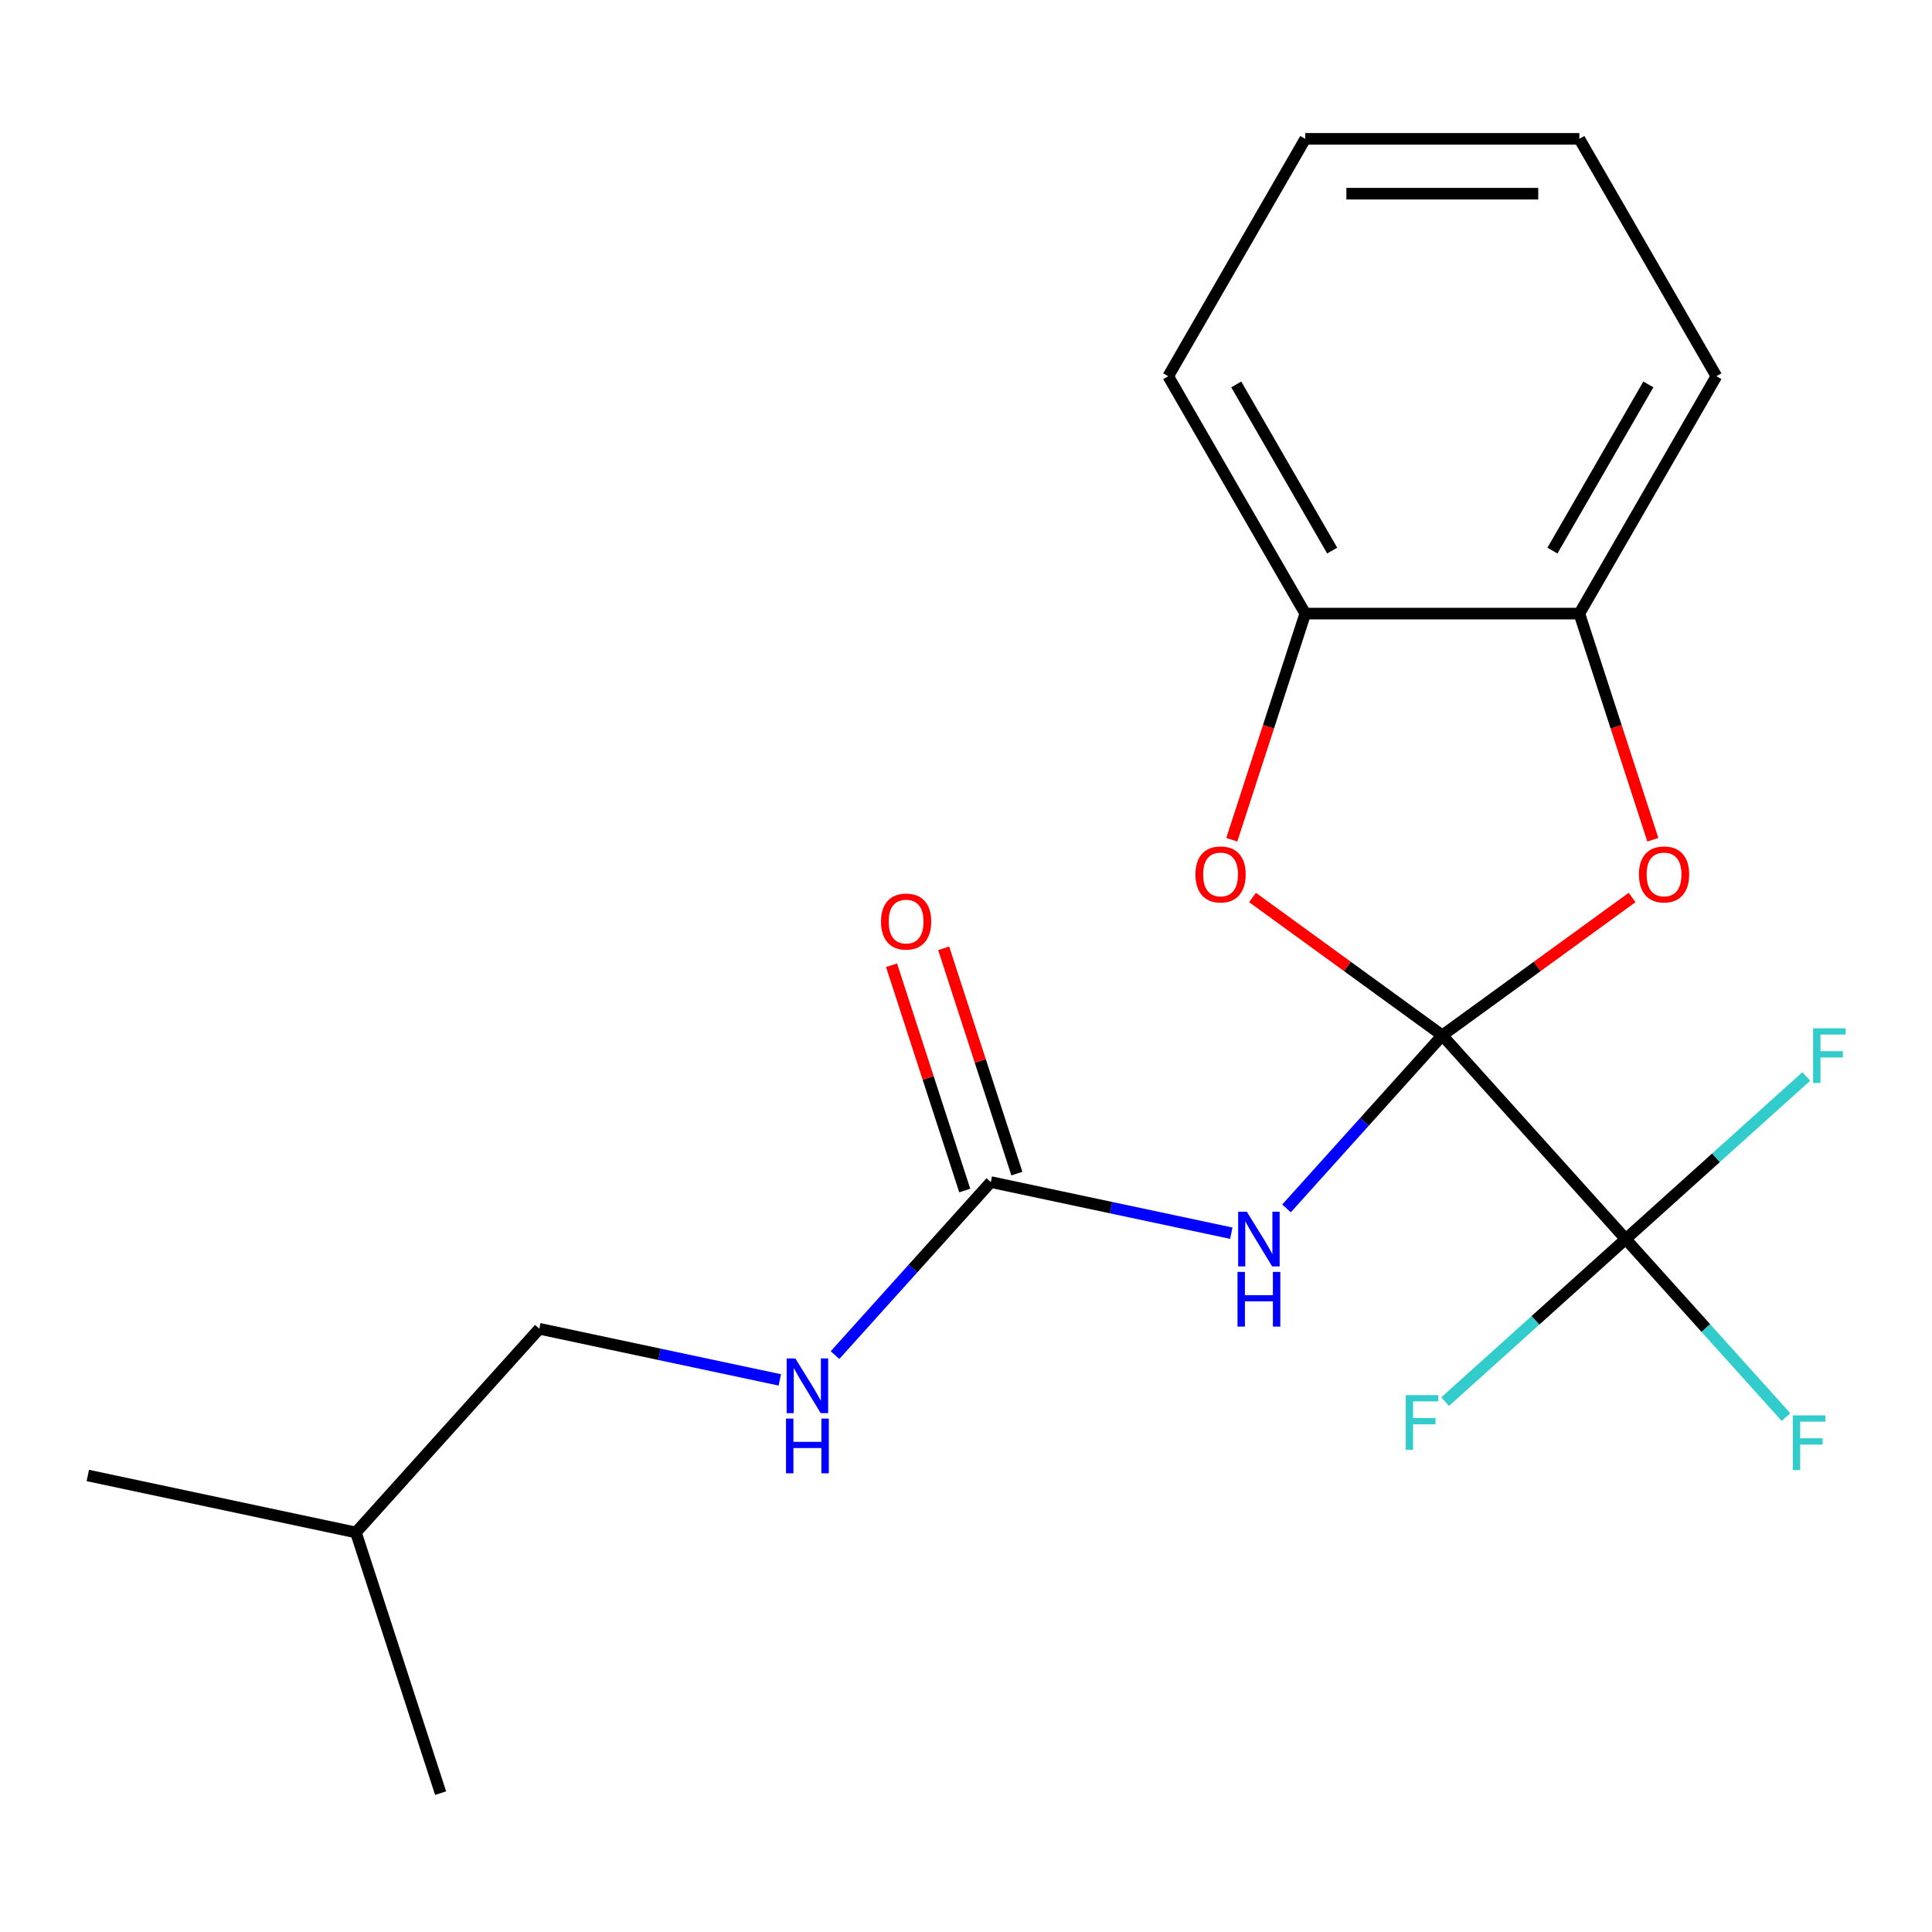 <?xml version='1.0' encoding='iso-8859-1'?>
<svg version='1.1' baseProfile='full'
              xmlns='http://www.w3.org/2000/svg'
                      xmlns:rdkit='http://www.rdkit.org/xml'
                      xmlns:xlink='http://www.w3.org/1999/xlink'
                  xml:space='preserve'
width='1000px' height='1000px' viewBox='0 0 1000 1000'>
<!-- END OF HEADER -->
<rect style='opacity:1.0;fill:#FFFFFF;stroke:none' width='1000' height='1000' x='0' y='0'> </rect>
<path class='bond-0' d='M 746.537,535.908 L 706.216,580.689' style='fill:none;fill-rule:evenodd;stroke:#000000;stroke-width:6px;stroke-linecap:butt;stroke-linejoin:miter;stroke-opacity:1' />
<path class='bond-0' d='M 706.216,580.689 L 665.896,625.469' style='fill:none;fill-rule:evenodd;stroke:#0000FF;stroke-width:6px;stroke-linecap:butt;stroke-linejoin:miter;stroke-opacity:1' />
<path class='bond-1' d='M 746.537,535.908 L 841.464,641.336' style='fill:none;fill-rule:evenodd;stroke:#000000;stroke-width:6px;stroke-linecap:butt;stroke-linejoin:miter;stroke-opacity:1' />
<path class='bond-2' d='M 746.537,535.908 L 795.649,500.226' style='fill:none;fill-rule:evenodd;stroke:#000000;stroke-width:6px;stroke-linecap:butt;stroke-linejoin:miter;stroke-opacity:1' />
<path class='bond-2' d='M 795.649,500.226 L 844.762,464.543' style='fill:none;fill-rule:evenodd;stroke:#FF0000;stroke-width:6px;stroke-linecap:butt;stroke-linejoin:miter;stroke-opacity:1' />
<path class='bond-3' d='M 746.537,535.908 L 697.424,500.226' style='fill:none;fill-rule:evenodd;stroke:#000000;stroke-width:6px;stroke-linecap:butt;stroke-linejoin:miter;stroke-opacity:1' />
<path class='bond-3' d='M 697.424,500.226 L 648.311,464.543' style='fill:none;fill-rule:evenodd;stroke:#FF0000;stroke-width:6px;stroke-linecap:butt;stroke-linejoin:miter;stroke-opacity:1' />
<path class='bond-4' d='M 637.322,638.299 L 575.083,625.07' style='fill:none;fill-rule:evenodd;stroke:#0000FF;stroke-width:6px;stroke-linecap:butt;stroke-linejoin:miter;stroke-opacity:1' />
<path class='bond-4' d='M 575.083,625.07 L 512.843,611.84' style='fill:none;fill-rule:evenodd;stroke:#000000;stroke-width:6px;stroke-linecap:butt;stroke-linejoin:miter;stroke-opacity:1' />
<path class='bond-9' d='M 841.464,641.336 L 882.944,687.404' style='fill:none;fill-rule:evenodd;stroke:#000000;stroke-width:6px;stroke-linecap:butt;stroke-linejoin:miter;stroke-opacity:1' />
<path class='bond-9' d='M 882.944,687.404 L 924.425,733.473' style='fill:none;fill-rule:evenodd;stroke:#33CCCC;stroke-width:6px;stroke-linecap:butt;stroke-linejoin:miter;stroke-opacity:1' />
<path class='bond-10' d='M 841.464,641.336 L 794.733,683.412' style='fill:none;fill-rule:evenodd;stroke:#000000;stroke-width:6px;stroke-linecap:butt;stroke-linejoin:miter;stroke-opacity:1' />
<path class='bond-10' d='M 794.733,683.412 L 748.003,725.488' style='fill:none;fill-rule:evenodd;stroke:#33CCCC;stroke-width:6px;stroke-linecap:butt;stroke-linejoin:miter;stroke-opacity:1' />
<path class='bond-11' d='M 841.464,641.336 L 888.194,599.26' style='fill:none;fill-rule:evenodd;stroke:#000000;stroke-width:6px;stroke-linecap:butt;stroke-linejoin:miter;stroke-opacity:1' />
<path class='bond-11' d='M 888.194,599.26 L 934.925,557.183' style='fill:none;fill-rule:evenodd;stroke:#33CCCC;stroke-width:6px;stroke-linecap:butt;stroke-linejoin:miter;stroke-opacity:1' />
<path class='bond-6' d='M 855.504,434.654 L 836.487,376.126' style='fill:none;fill-rule:evenodd;stroke:#FF0000;stroke-width:6px;stroke-linecap:butt;stroke-linejoin:miter;stroke-opacity:1' />
<path class='bond-6' d='M 836.487,376.126 L 817.47,317.598' style='fill:none;fill-rule:evenodd;stroke:#000000;stroke-width:6px;stroke-linecap:butt;stroke-linejoin:miter;stroke-opacity:1' />
<path class='bond-5' d='M 637.569,434.654 L 656.586,376.126' style='fill:none;fill-rule:evenodd;stroke:#FF0000;stroke-width:6px;stroke-linecap:butt;stroke-linejoin:miter;stroke-opacity:1' />
<path class='bond-5' d='M 656.586,376.126 L 675.603,317.598' style='fill:none;fill-rule:evenodd;stroke:#000000;stroke-width:6px;stroke-linecap:butt;stroke-linejoin:miter;stroke-opacity:1' />
<path class='bond-7' d='M 512.843,611.84 L 472.522,656.62' style='fill:none;fill-rule:evenodd;stroke:#000000;stroke-width:6px;stroke-linecap:butt;stroke-linejoin:miter;stroke-opacity:1' />
<path class='bond-7' d='M 472.522,656.62 L 432.202,701.401' style='fill:none;fill-rule:evenodd;stroke:#0000FF;stroke-width:6px;stroke-linecap:butt;stroke-linejoin:miter;stroke-opacity:1' />
<path class='bond-8' d='M 526.335,607.456 L 507.389,549.148' style='fill:none;fill-rule:evenodd;stroke:#000000;stroke-width:6px;stroke-linecap:butt;stroke-linejoin:miter;stroke-opacity:1' />
<path class='bond-8' d='M 507.389,549.148 L 488.444,490.839' style='fill:none;fill-rule:evenodd;stroke:#FF0000;stroke-width:6px;stroke-linecap:butt;stroke-linejoin:miter;stroke-opacity:1' />
<path class='bond-8' d='M 499.35,616.224 L 480.405,557.916' style='fill:none;fill-rule:evenodd;stroke:#000000;stroke-width:6px;stroke-linecap:butt;stroke-linejoin:miter;stroke-opacity:1' />
<path class='bond-8' d='M 480.405,557.916 L 461.459,499.607' style='fill:none;fill-rule:evenodd;stroke:#FF0000;stroke-width:6px;stroke-linecap:butt;stroke-linejoin:miter;stroke-opacity:1' />
<path class='bond-14' d='M 675.603,317.598 L 604.67,194.738' style='fill:none;fill-rule:evenodd;stroke:#000000;stroke-width:6px;stroke-linecap:butt;stroke-linejoin:miter;stroke-opacity:1' />
<path class='bond-14' d='M 689.535,284.982 L 639.882,198.98' style='fill:none;fill-rule:evenodd;stroke:#000000;stroke-width:6px;stroke-linecap:butt;stroke-linejoin:miter;stroke-opacity:1' />
<path class='bond-20' d='M 675.603,317.598 L 817.47,317.598' style='fill:none;fill-rule:evenodd;stroke:#000000;stroke-width:6px;stroke-linecap:butt;stroke-linejoin:miter;stroke-opacity:1' />
<path class='bond-13' d='M 817.47,317.598 L 888.403,194.738' style='fill:none;fill-rule:evenodd;stroke:#000000;stroke-width:6px;stroke-linecap:butt;stroke-linejoin:miter;stroke-opacity:1' />
<path class='bond-13' d='M 803.538,284.982 L 853.191,198.98' style='fill:none;fill-rule:evenodd;stroke:#000000;stroke-width:6px;stroke-linecap:butt;stroke-linejoin:miter;stroke-opacity:1' />
<path class='bond-12' d='M 403.628,714.231 L 341.389,701.001' style='fill:none;fill-rule:evenodd;stroke:#0000FF;stroke-width:6px;stroke-linecap:butt;stroke-linejoin:miter;stroke-opacity:1' />
<path class='bond-12' d='M 341.389,701.001 L 279.149,687.772' style='fill:none;fill-rule:evenodd;stroke:#000000;stroke-width:6px;stroke-linecap:butt;stroke-linejoin:miter;stroke-opacity:1' />
<path class='bond-15' d='M 279.149,687.772 L 184.221,793.199' style='fill:none;fill-rule:evenodd;stroke:#000000;stroke-width:6px;stroke-linecap:butt;stroke-linejoin:miter;stroke-opacity:1' />
<path class='bond-19' d='M 888.403,194.738 L 817.47,71.877' style='fill:none;fill-rule:evenodd;stroke:#000000;stroke-width:6px;stroke-linecap:butt;stroke-linejoin:miter;stroke-opacity:1' />
<path class='bond-18' d='M 604.67,194.738 L 675.603,71.877' style='fill:none;fill-rule:evenodd;stroke:#000000;stroke-width:6px;stroke-linecap:butt;stroke-linejoin:miter;stroke-opacity:1' />
<path class='bond-16' d='M 184.221,793.199 L 45.455,763.704' style='fill:none;fill-rule:evenodd;stroke:#000000;stroke-width:6px;stroke-linecap:butt;stroke-linejoin:miter;stroke-opacity:1' />
<path class='bond-17' d='M 184.221,793.199 L 228.06,928.123' style='fill:none;fill-rule:evenodd;stroke:#000000;stroke-width:6px;stroke-linecap:butt;stroke-linejoin:miter;stroke-opacity:1' />
<path class='bond-21' d='M 675.603,71.877 L 817.47,71.877' style='fill:none;fill-rule:evenodd;stroke:#000000;stroke-width:6px;stroke-linecap:butt;stroke-linejoin:miter;stroke-opacity:1' />
<path class='bond-21' d='M 696.883,100.251 L 796.19,100.251' style='fill:none;fill-rule:evenodd;stroke:#000000;stroke-width:6px;stroke-linecap:butt;stroke-linejoin:miter;stroke-opacity:1' />
<path  class='atom-1' d='M 645.349 627.176
L 654.629 642.176
Q 655.549 643.656, 657.029 646.336
Q 658.509 649.016, 658.589 649.176
L 658.589 627.176
L 662.349 627.176
L 662.349 655.496
L 658.469 655.496
L 648.509 639.096
Q 647.349 637.176, 646.109 634.976
Q 644.909 632.776, 644.549 632.096
L 644.549 655.496
L 640.869 655.496
L 640.869 627.176
L 645.349 627.176
' fill='#0000FF'/>
<path  class='atom-1' d='M 640.529 658.328
L 644.369 658.328
L 644.369 670.368
L 658.849 670.368
L 658.849 658.328
L 662.689 658.328
L 662.689 686.648
L 658.849 686.648
L 658.849 673.568
L 644.369 673.568
L 644.369 686.648
L 640.529 686.648
L 640.529 658.328
' fill='#0000FF'/>
<path  class='atom-3' d='M 848.309 452.601
Q 848.309 445.801, 851.669 442.001
Q 855.029 438.201, 861.309 438.201
Q 867.589 438.201, 870.949 442.001
Q 874.309 445.801, 874.309 452.601
Q 874.309 459.481, 870.909 463.401
Q 867.509 467.281, 861.309 467.281
Q 855.069 467.281, 851.669 463.401
Q 848.309 459.521, 848.309 452.601
M 861.309 464.081
Q 865.629 464.081, 867.949 461.201
Q 870.309 458.281, 870.309 452.601
Q 870.309 447.041, 867.949 444.241
Q 865.629 441.401, 861.309 441.401
Q 856.989 441.401, 854.629 444.201
Q 852.309 447.001, 852.309 452.601
Q 852.309 458.321, 854.629 461.201
Q 856.989 464.081, 861.309 464.081
' fill='#FF0000'/>
<path  class='atom-4' d='M 618.764 452.601
Q 618.764 445.801, 622.124 442.001
Q 625.484 438.201, 631.764 438.201
Q 638.044 438.201, 641.404 442.001
Q 644.764 445.801, 644.764 452.601
Q 644.764 459.481, 641.364 463.401
Q 637.964 467.281, 631.764 467.281
Q 625.524 467.281, 622.124 463.401
Q 618.764 459.521, 618.764 452.601
M 631.764 464.081
Q 636.084 464.081, 638.404 461.201
Q 640.764 458.281, 640.764 452.601
Q 640.764 447.041, 638.404 444.241
Q 636.084 441.401, 631.764 441.401
Q 627.444 441.401, 625.084 444.201
Q 622.764 447.001, 622.764 452.601
Q 622.764 458.321, 625.084 461.201
Q 627.444 464.081, 631.764 464.081
' fill='#FF0000'/>
<path  class='atom-8' d='M 411.655 703.108
L 420.935 718.108
Q 421.855 719.588, 423.335 722.268
Q 424.815 724.948, 424.895 725.108
L 424.895 703.108
L 428.655 703.108
L 428.655 731.428
L 424.775 731.428
L 414.815 715.028
Q 413.655 713.108, 412.415 710.908
Q 411.215 708.708, 410.855 708.028
L 410.855 731.428
L 407.175 731.428
L 407.175 703.108
L 411.655 703.108
' fill='#0000FF'/>
<path  class='atom-8' d='M 406.835 734.26
L 410.675 734.26
L 410.675 746.3
L 425.155 746.3
L 425.155 734.26
L 428.995 734.26
L 428.995 762.58
L 425.155 762.58
L 425.155 749.5
L 410.675 749.5
L 410.675 762.58
L 406.835 762.58
L 406.835 734.26
' fill='#0000FF'/>
<path  class='atom-9' d='M 456.003 476.997
Q 456.003 470.197, 459.363 466.397
Q 462.723 462.597, 469.003 462.597
Q 475.283 462.597, 478.643 466.397
Q 482.003 470.197, 482.003 476.997
Q 482.003 483.877, 478.603 487.797
Q 475.203 491.677, 469.003 491.677
Q 462.763 491.677, 459.363 487.797
Q 456.003 483.917, 456.003 476.997
M 469.003 488.477
Q 473.323 488.477, 475.643 485.597
Q 478.003 482.677, 478.003 476.997
Q 478.003 471.437, 475.643 468.637
Q 473.323 465.797, 469.003 465.797
Q 464.683 465.797, 462.323 468.597
Q 460.003 471.397, 460.003 476.997
Q 460.003 482.717, 462.323 485.597
Q 464.683 488.477, 469.003 488.477
' fill='#FF0000'/>
<path  class='atom-10' d='M 927.971 732.603
L 944.811 732.603
L 944.811 735.843
L 931.771 735.843
L 931.771 744.443
L 943.371 744.443
L 943.371 747.723
L 931.771 747.723
L 931.771 760.923
L 927.971 760.923
L 927.971 732.603
' fill='#33CCCC'/>
<path  class='atom-11' d='M 727.616 722.103
L 744.456 722.103
L 744.456 725.343
L 731.416 725.343
L 731.416 733.943
L 743.016 733.943
L 743.016 737.223
L 731.416 737.223
L 731.416 750.423
L 727.616 750.423
L 727.616 722.103
' fill='#33CCCC'/>
<path  class='atom-12' d='M 938.471 532.248
L 955.311 532.248
L 955.311 535.488
L 942.271 535.488
L 942.271 544.088
L 953.871 544.088
L 953.871 547.368
L 942.271 547.368
L 942.271 560.568
L 938.471 560.568
L 938.471 532.248
' fill='#33CCCC'/>
</svg>

